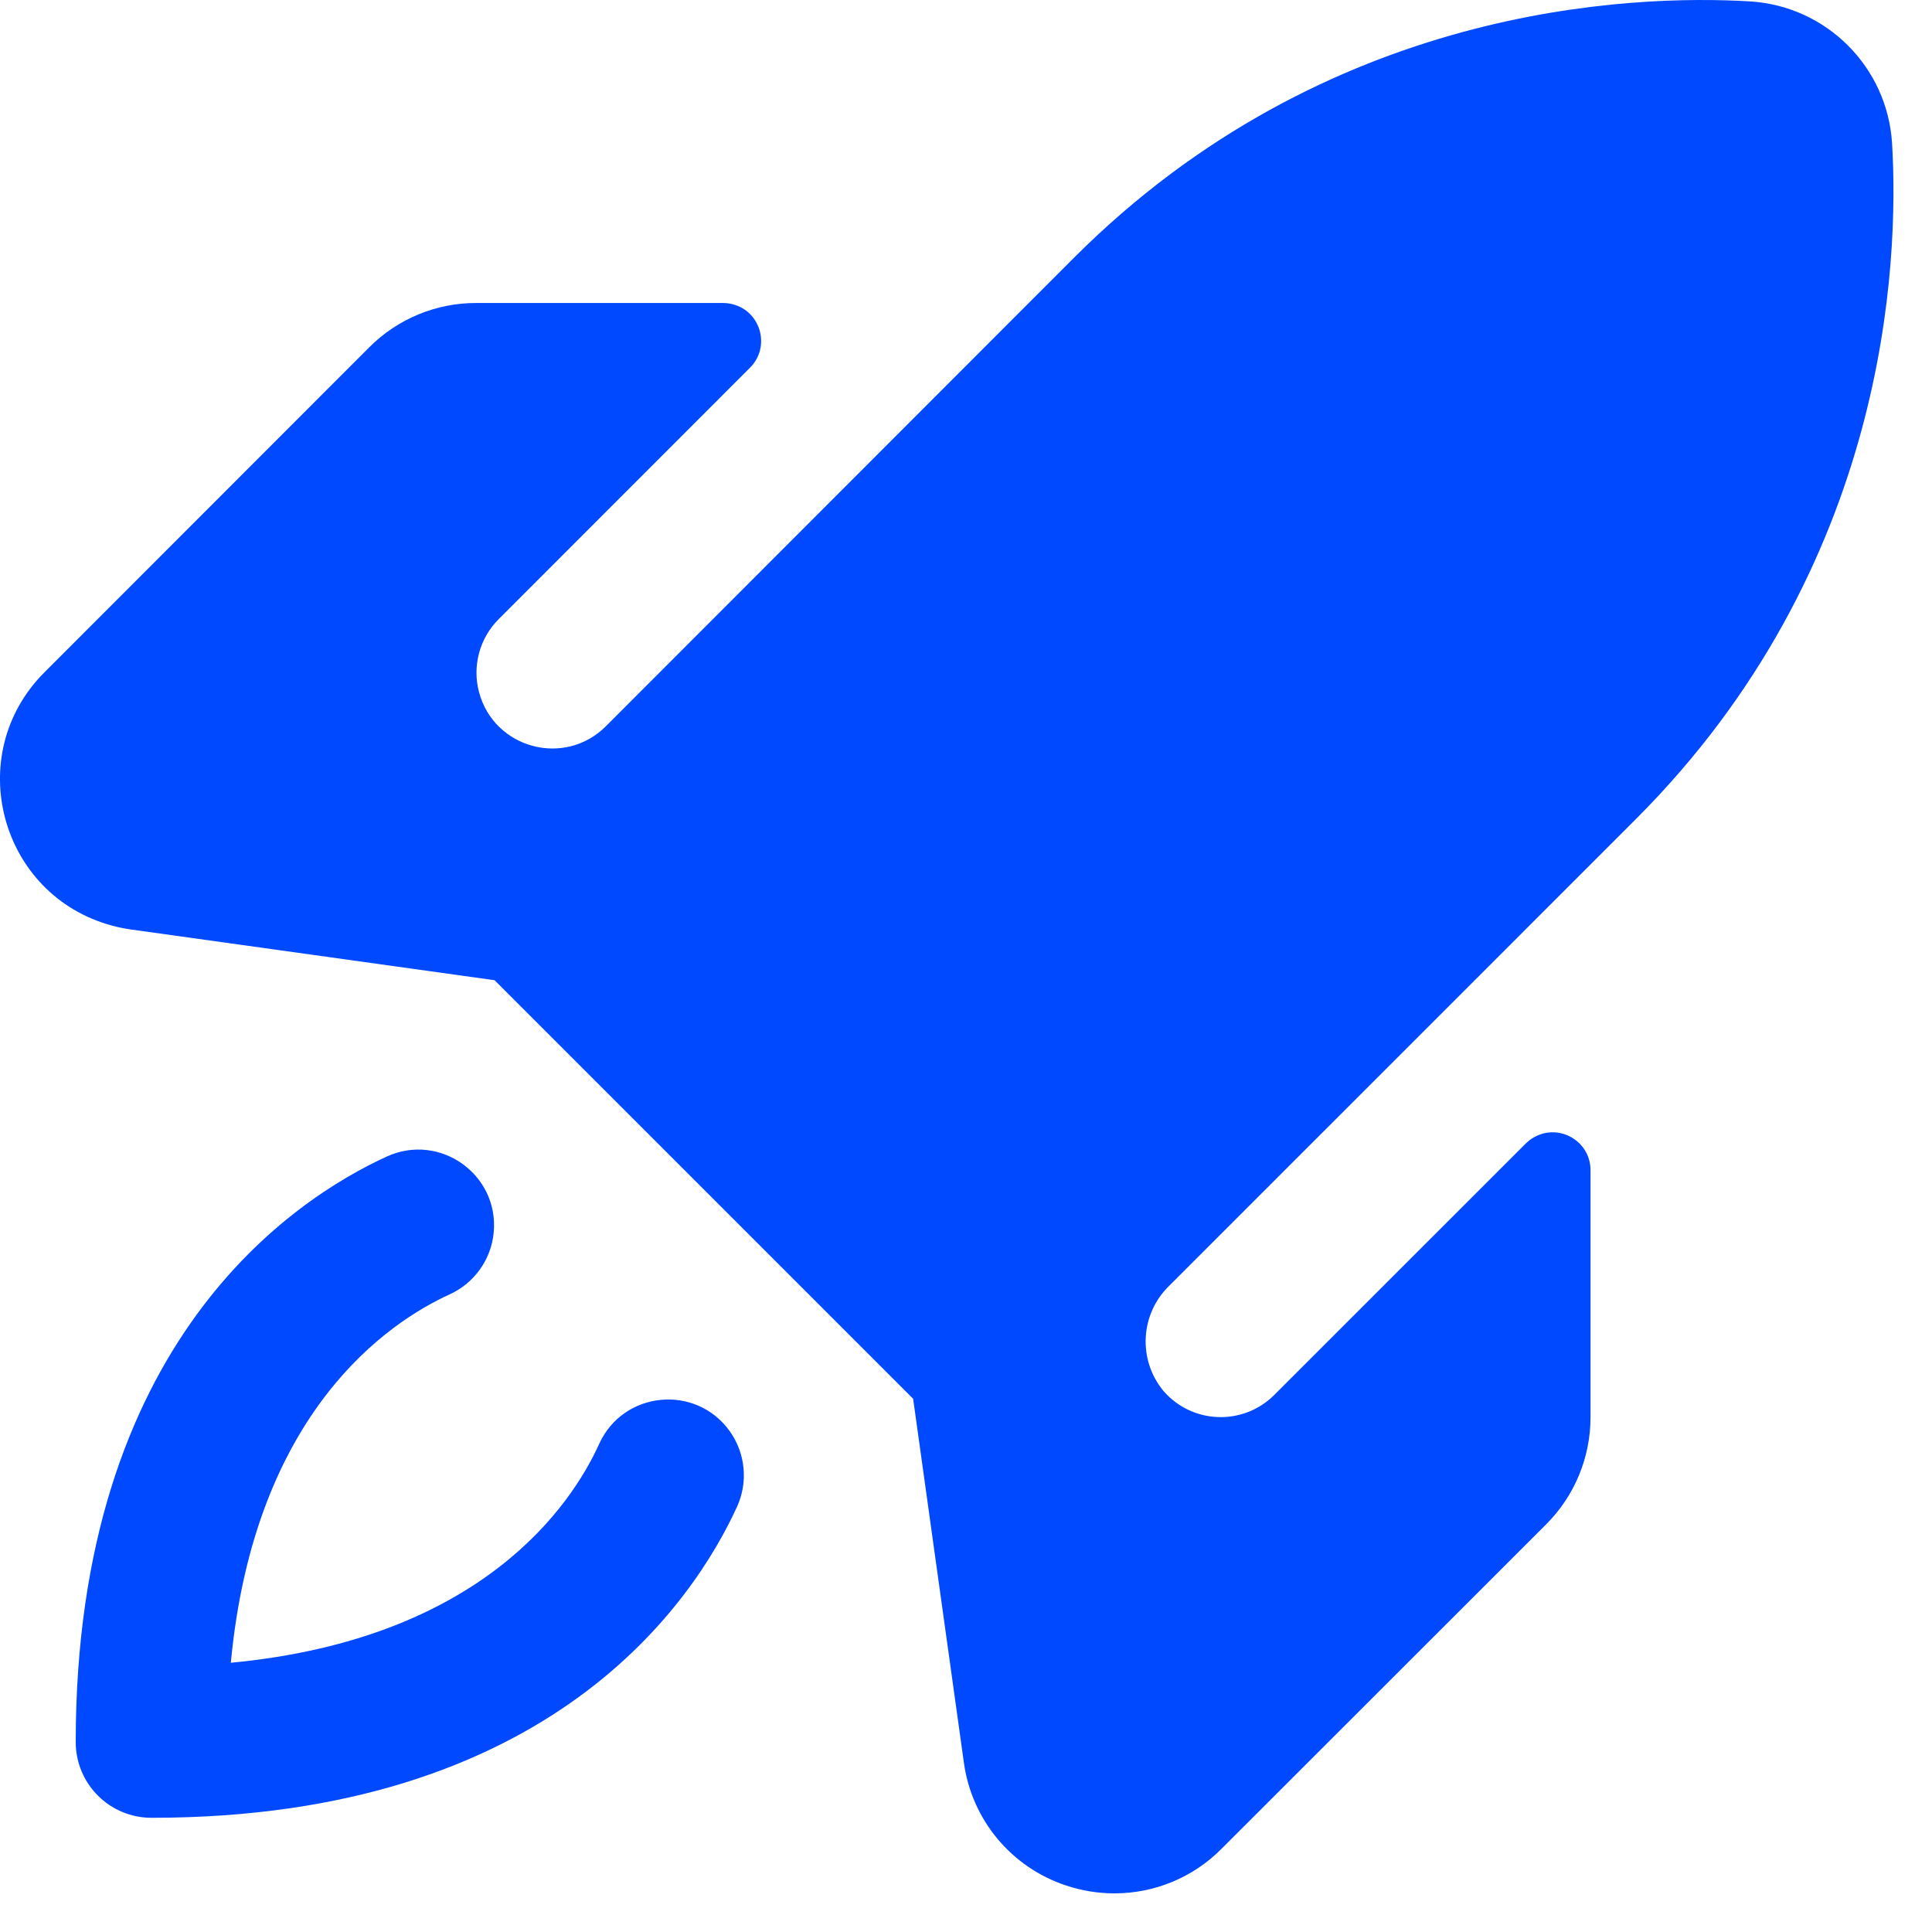 <svg xmlns="http://www.w3.org/2000/svg" width="36" height="36" viewBox="0 0 36 36" fill="none"><path d="M13.734 28.075C12.938 29.815 10.283 33.872 2.823 33.872C2.043 33.872 1.411 33.24 1.411 32.461C1.411 25 5.469 22.346 7.208 21.55C8.197 21.099 9.303 21.887 9.199 22.969C9.151 23.471 8.838 23.909 8.38 24.118C7.245 24.635 4.742 26.299 4.301 30.983C8.985 30.541 10.652 28.038 11.165 26.904C11.616 25.915 12.968 25.785 13.599 26.67C13.891 27.081 13.943 27.616 13.734 28.075ZM35.256 2.672C35.169 1.248 34.033 0.113 32.609 0.026C30.39 -0.106 24.719 0.097 20.014 4.801L11.29 13.532C10.522 14.301 9.21 13.951 8.927 12.901C8.796 12.414 8.935 11.894 9.292 11.537L13.977 6.85C14.36 6.464 14.182 5.809 13.657 5.67C13.599 5.655 13.54 5.647 13.479 5.646H8.882C8.131 5.642 7.41 5.94 6.88 6.472L0.829 12.527C-0.708 14.062 -0.006 16.686 2.093 17.249C2.203 17.279 2.316 17.302 2.429 17.318L9.216 18.265L17.015 26.064L17.962 32.854C18.111 33.914 18.848 34.797 19.864 35.133C20.154 35.23 20.458 35.28 20.764 35.28C21.512 35.281 22.229 34.984 22.757 34.454L28.811 28.403C29.342 27.872 29.639 27.152 29.637 26.401V21.804C29.636 21.261 29.047 20.922 28.578 21.195C28.524 21.225 28.476 21.263 28.432 21.306L23.745 25.992C23.165 26.572 22.215 26.538 21.679 25.918C21.199 25.337 21.245 24.485 21.785 23.96L30.477 15.268C35.185 10.561 35.388 4.89 35.256 2.669V2.672Z" fill="#0049FF"></path></svg>